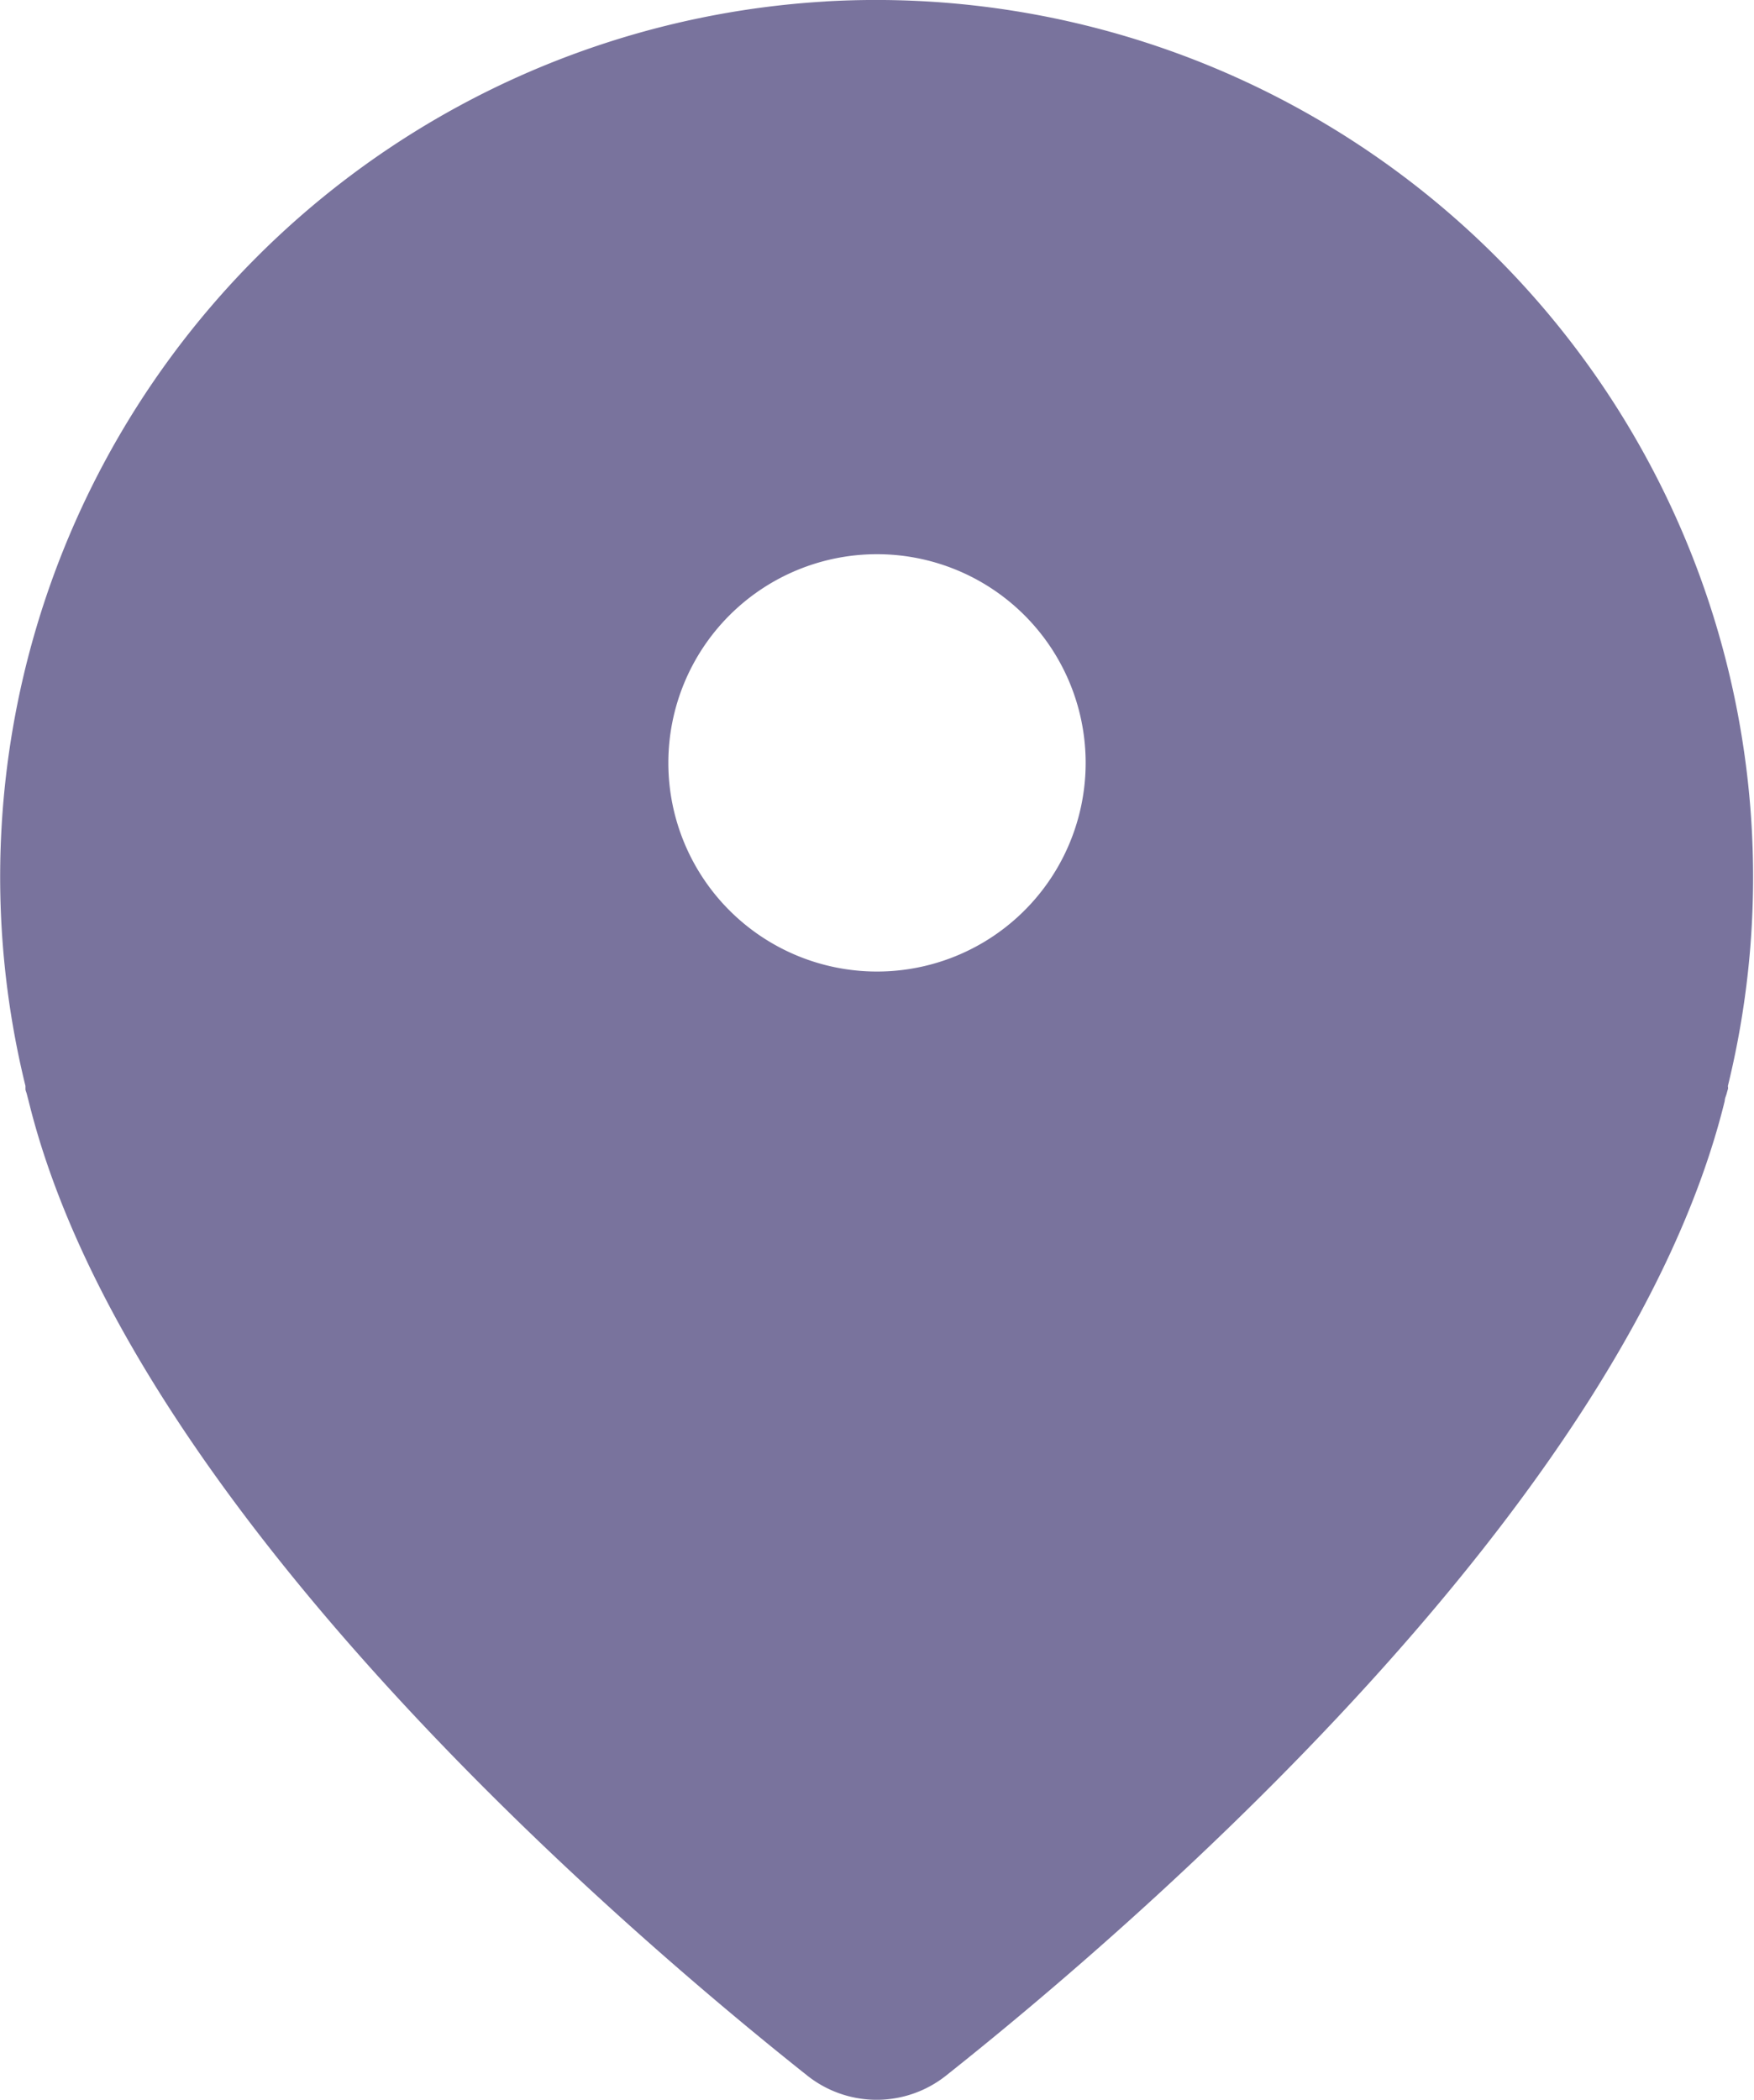 <svg xmlns="http://www.w3.org/2000/svg" width="13.366" height="16" viewBox="0 0 13.366 16">
  <path id="Path_836" data-name="Path 836" d="M404.965,907.982a6.682,6.682,0,0,0-6.1,8.264c0,.008,0,.016,0,.025s.006.021.009.032l.015.057c.757,3.083,4.529,6.312,5.934,7.427a.85.85,0,0,0,1.057,0c1.405-1.115,5.177-4.343,5.934-7.427,0-.019.01-.038.015-.057s.006-.022.009-.032,0-.017,0-.025a6.684,6.684,0,0,0-6.879-8.264Zm.389,7.392a1.59,1.59,0,1,1,1.59-1.59A1.59,1.59,0,0,1,405.354,915.374Z" transform="translate(-398.671 -907.971)" fill="#0b004d" opacity="0.55"/>
</svg>
